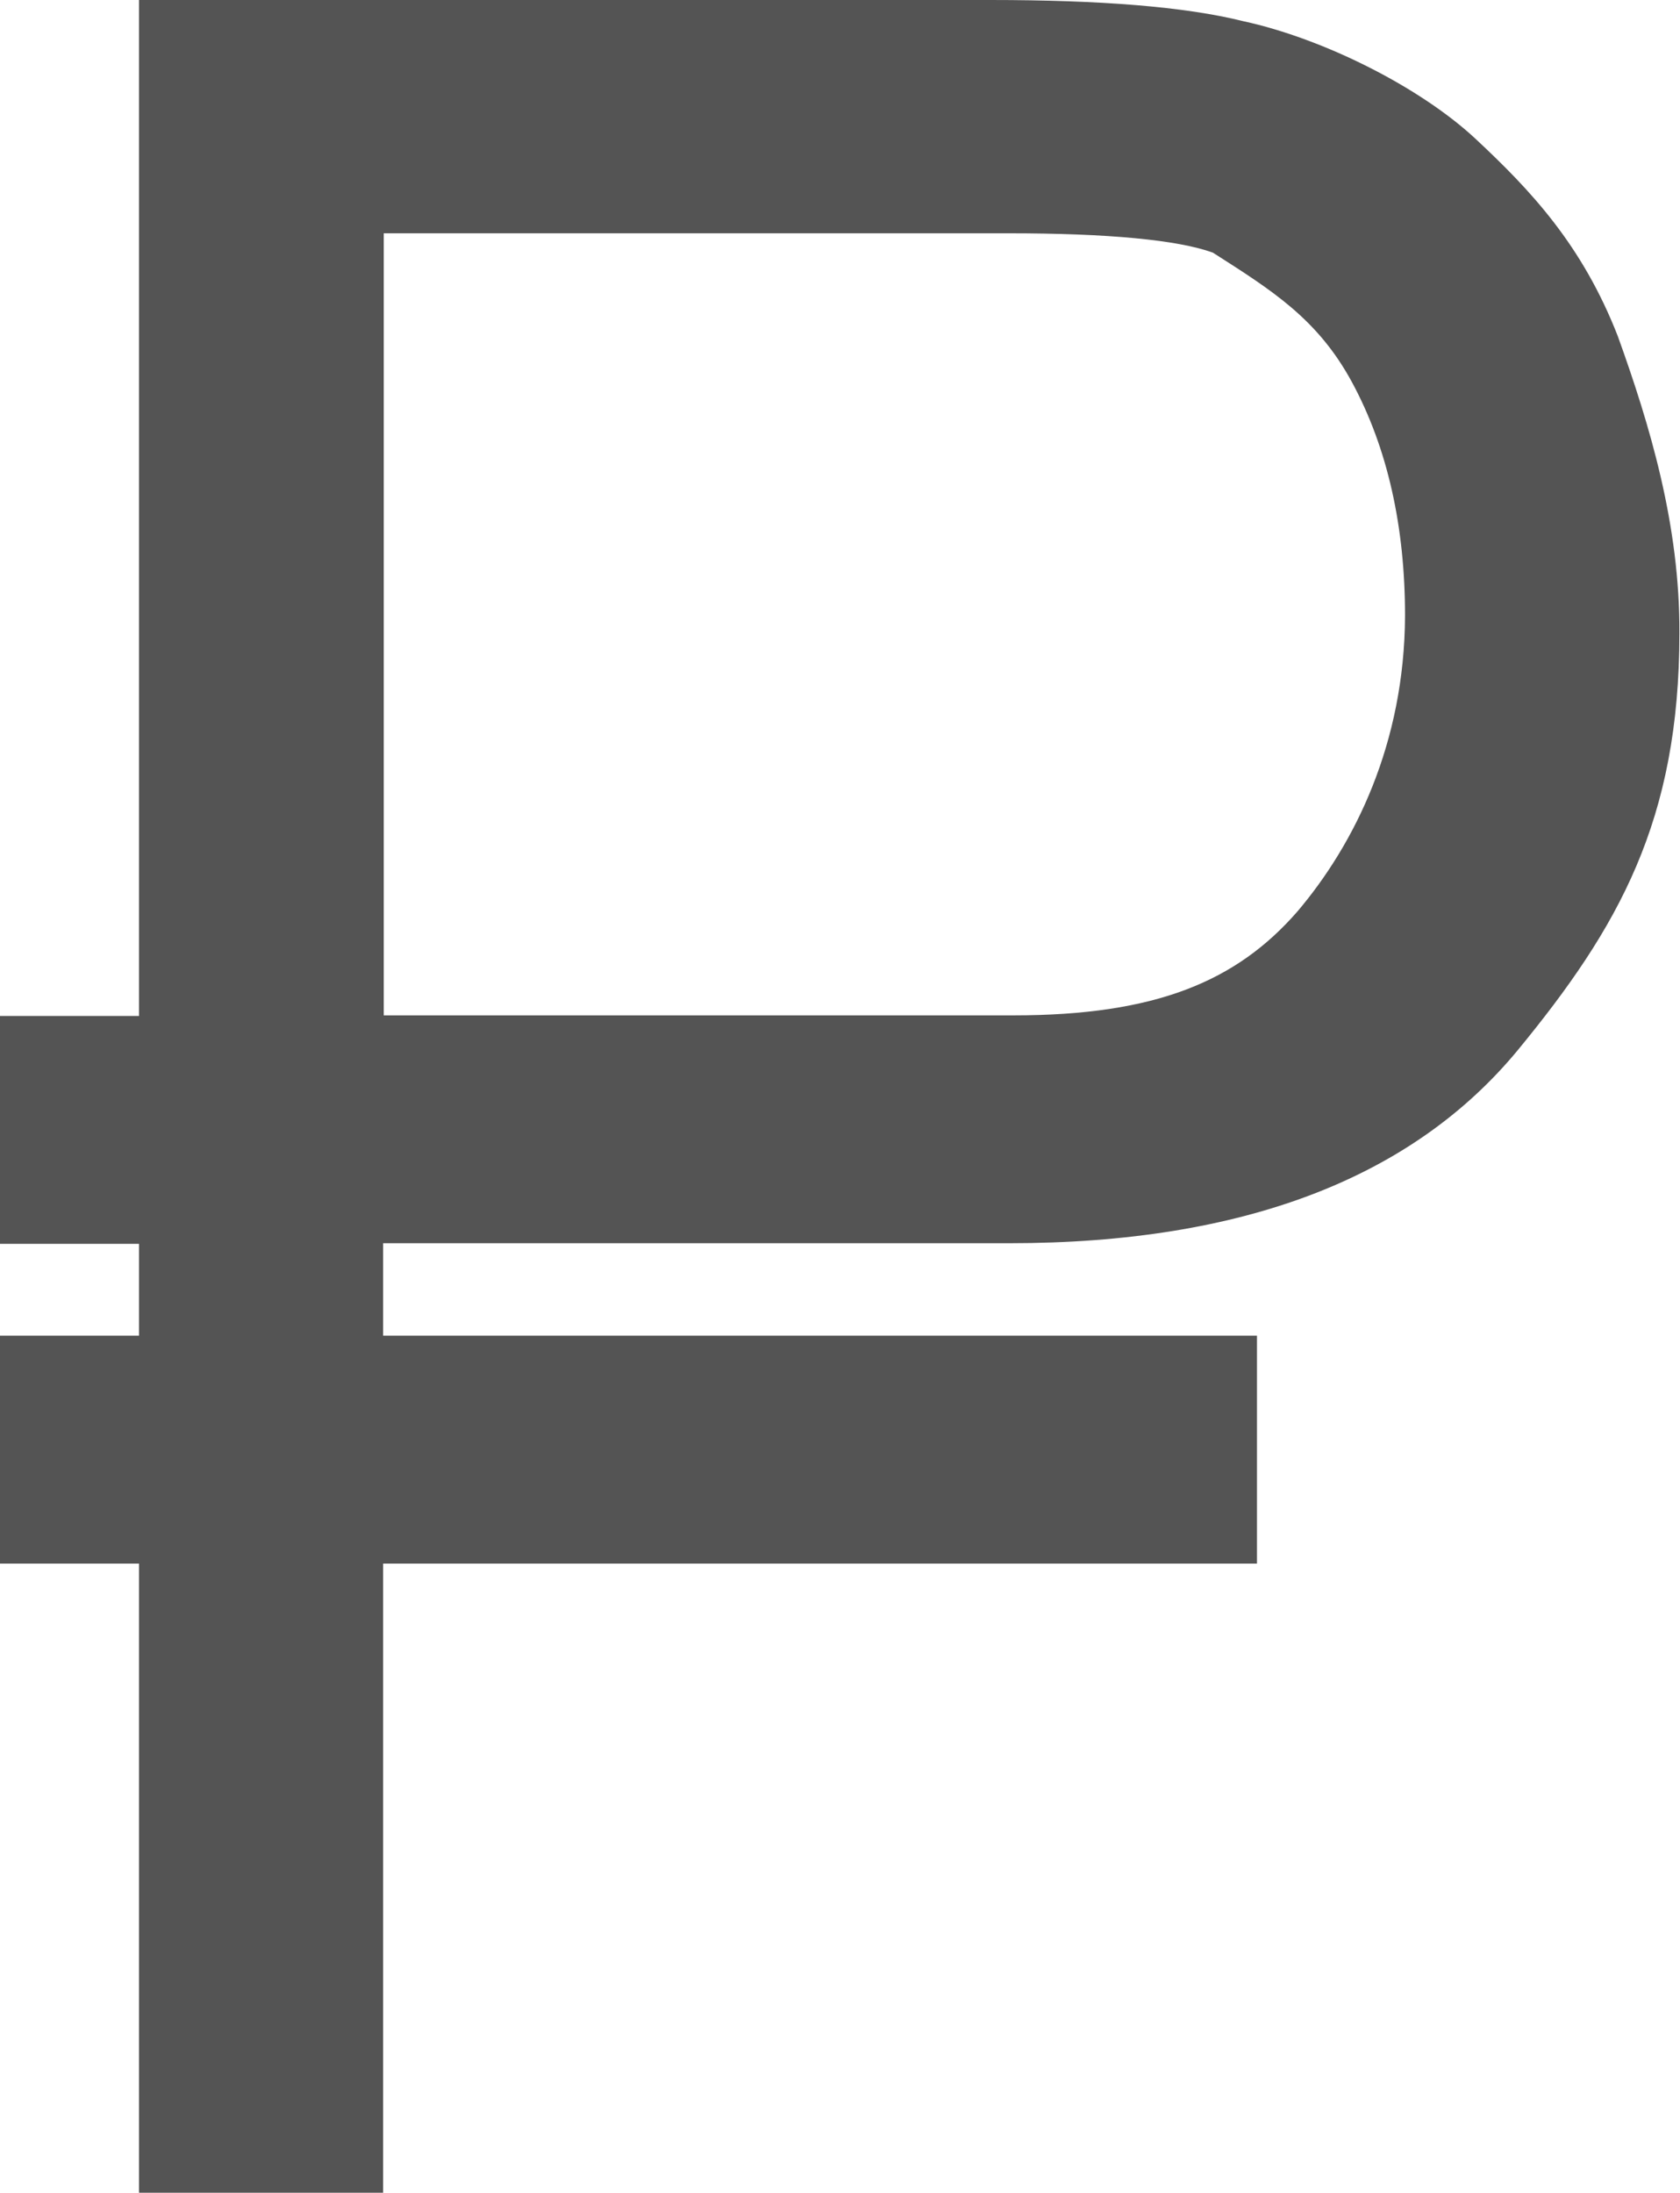 ﻿<svg xmlns="http://www.w3.org/2000/svg" viewBox="0 0 278 362.8">
<style type="text/css">#path26_rub{fill:#545454;}</style>
<path id="path26_rub" d="M267.7,55.6c-5.9-15.1-14.4-24.1-23.5-32.6S219.1,6.4,205.7,3.5C196.1,1.1,182,0,163.9,0H23v168.1
	H0v37.7h23V221H0v37.7h23v104.1h40.4V258.7H208V221H63.4v-15.3h2.5h101.1c38.9,0,66.8-10.9,84.2-32c16.6-20.2,26.7-37.9,26.7-68.9
	C278,86.9,273,70.3,267.7,55.6L267.7,55.6z M214.7,150.8L214.7,150.8c-10.1,11.6-23.5,17.2-47,17.2H66l0,0h-2.5V38.6h103.4
	c16.5,0,28,1.1,33.8,3.2c9.7,6.2,17.3,10.9,23,21.4c5.9,10.9,8.8,23.9,8.8,38.7C232.4,123,224.2,139.6,214.7,150.8L214.7,150.8z"/>
</svg>
